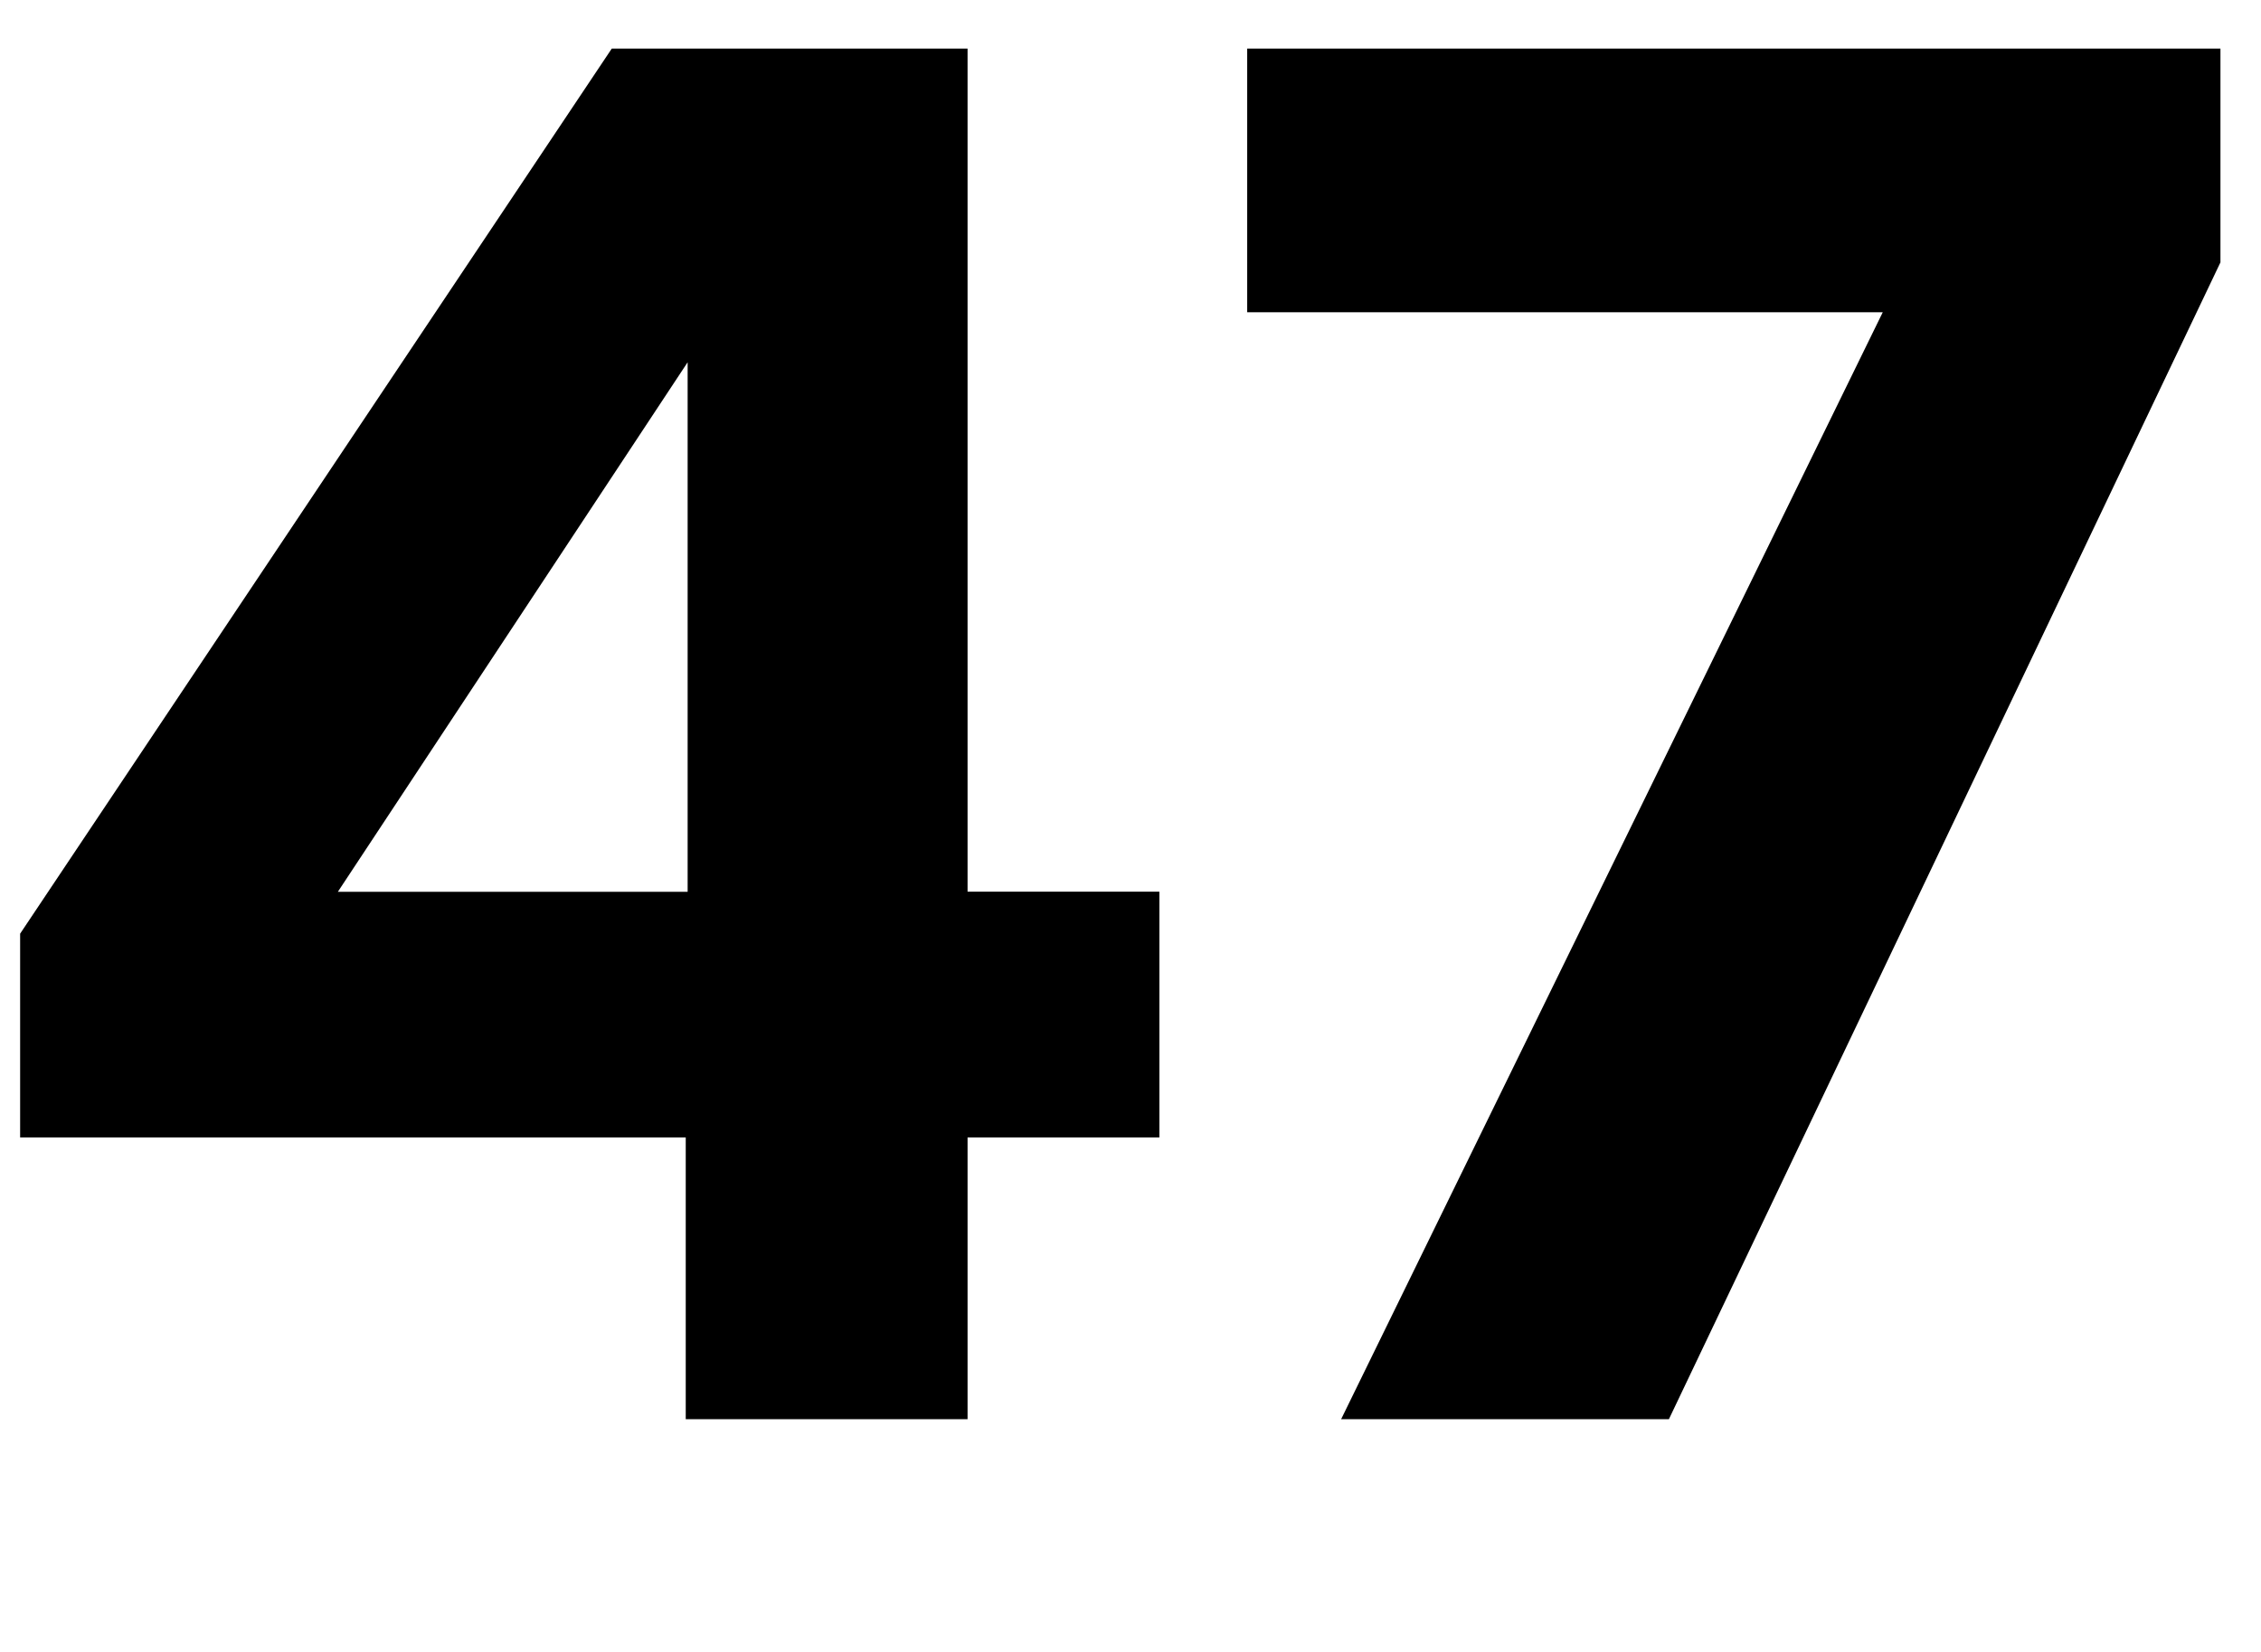 <?xml version="1.0" encoding="UTF-8"?>
<svg id="Ebene_1" data-name="Ebene 1" xmlns="http://www.w3.org/2000/svg" viewBox="0 0 155 113.25">
  <defs>
    <style>
      .cls-1 {
        stroke-width: 0px;
      }
    </style>
  </defs>
  <path class="cls-1" d="m1.38,64.02L41.94,3.33h24.39v57.81h13.15v16.85h-13.15v19.32h-19.32v-19.32H1.38v-13.97Zm45.76-2.88V24.84l-23.98,36.31h23.98Z"/>
  <path class="cls-1" d="m114.41,97.31h-22.47l37.13-75.9h-43.57V3.33h66.72v14.66l-37.81,79.32Z"/>
</svg>